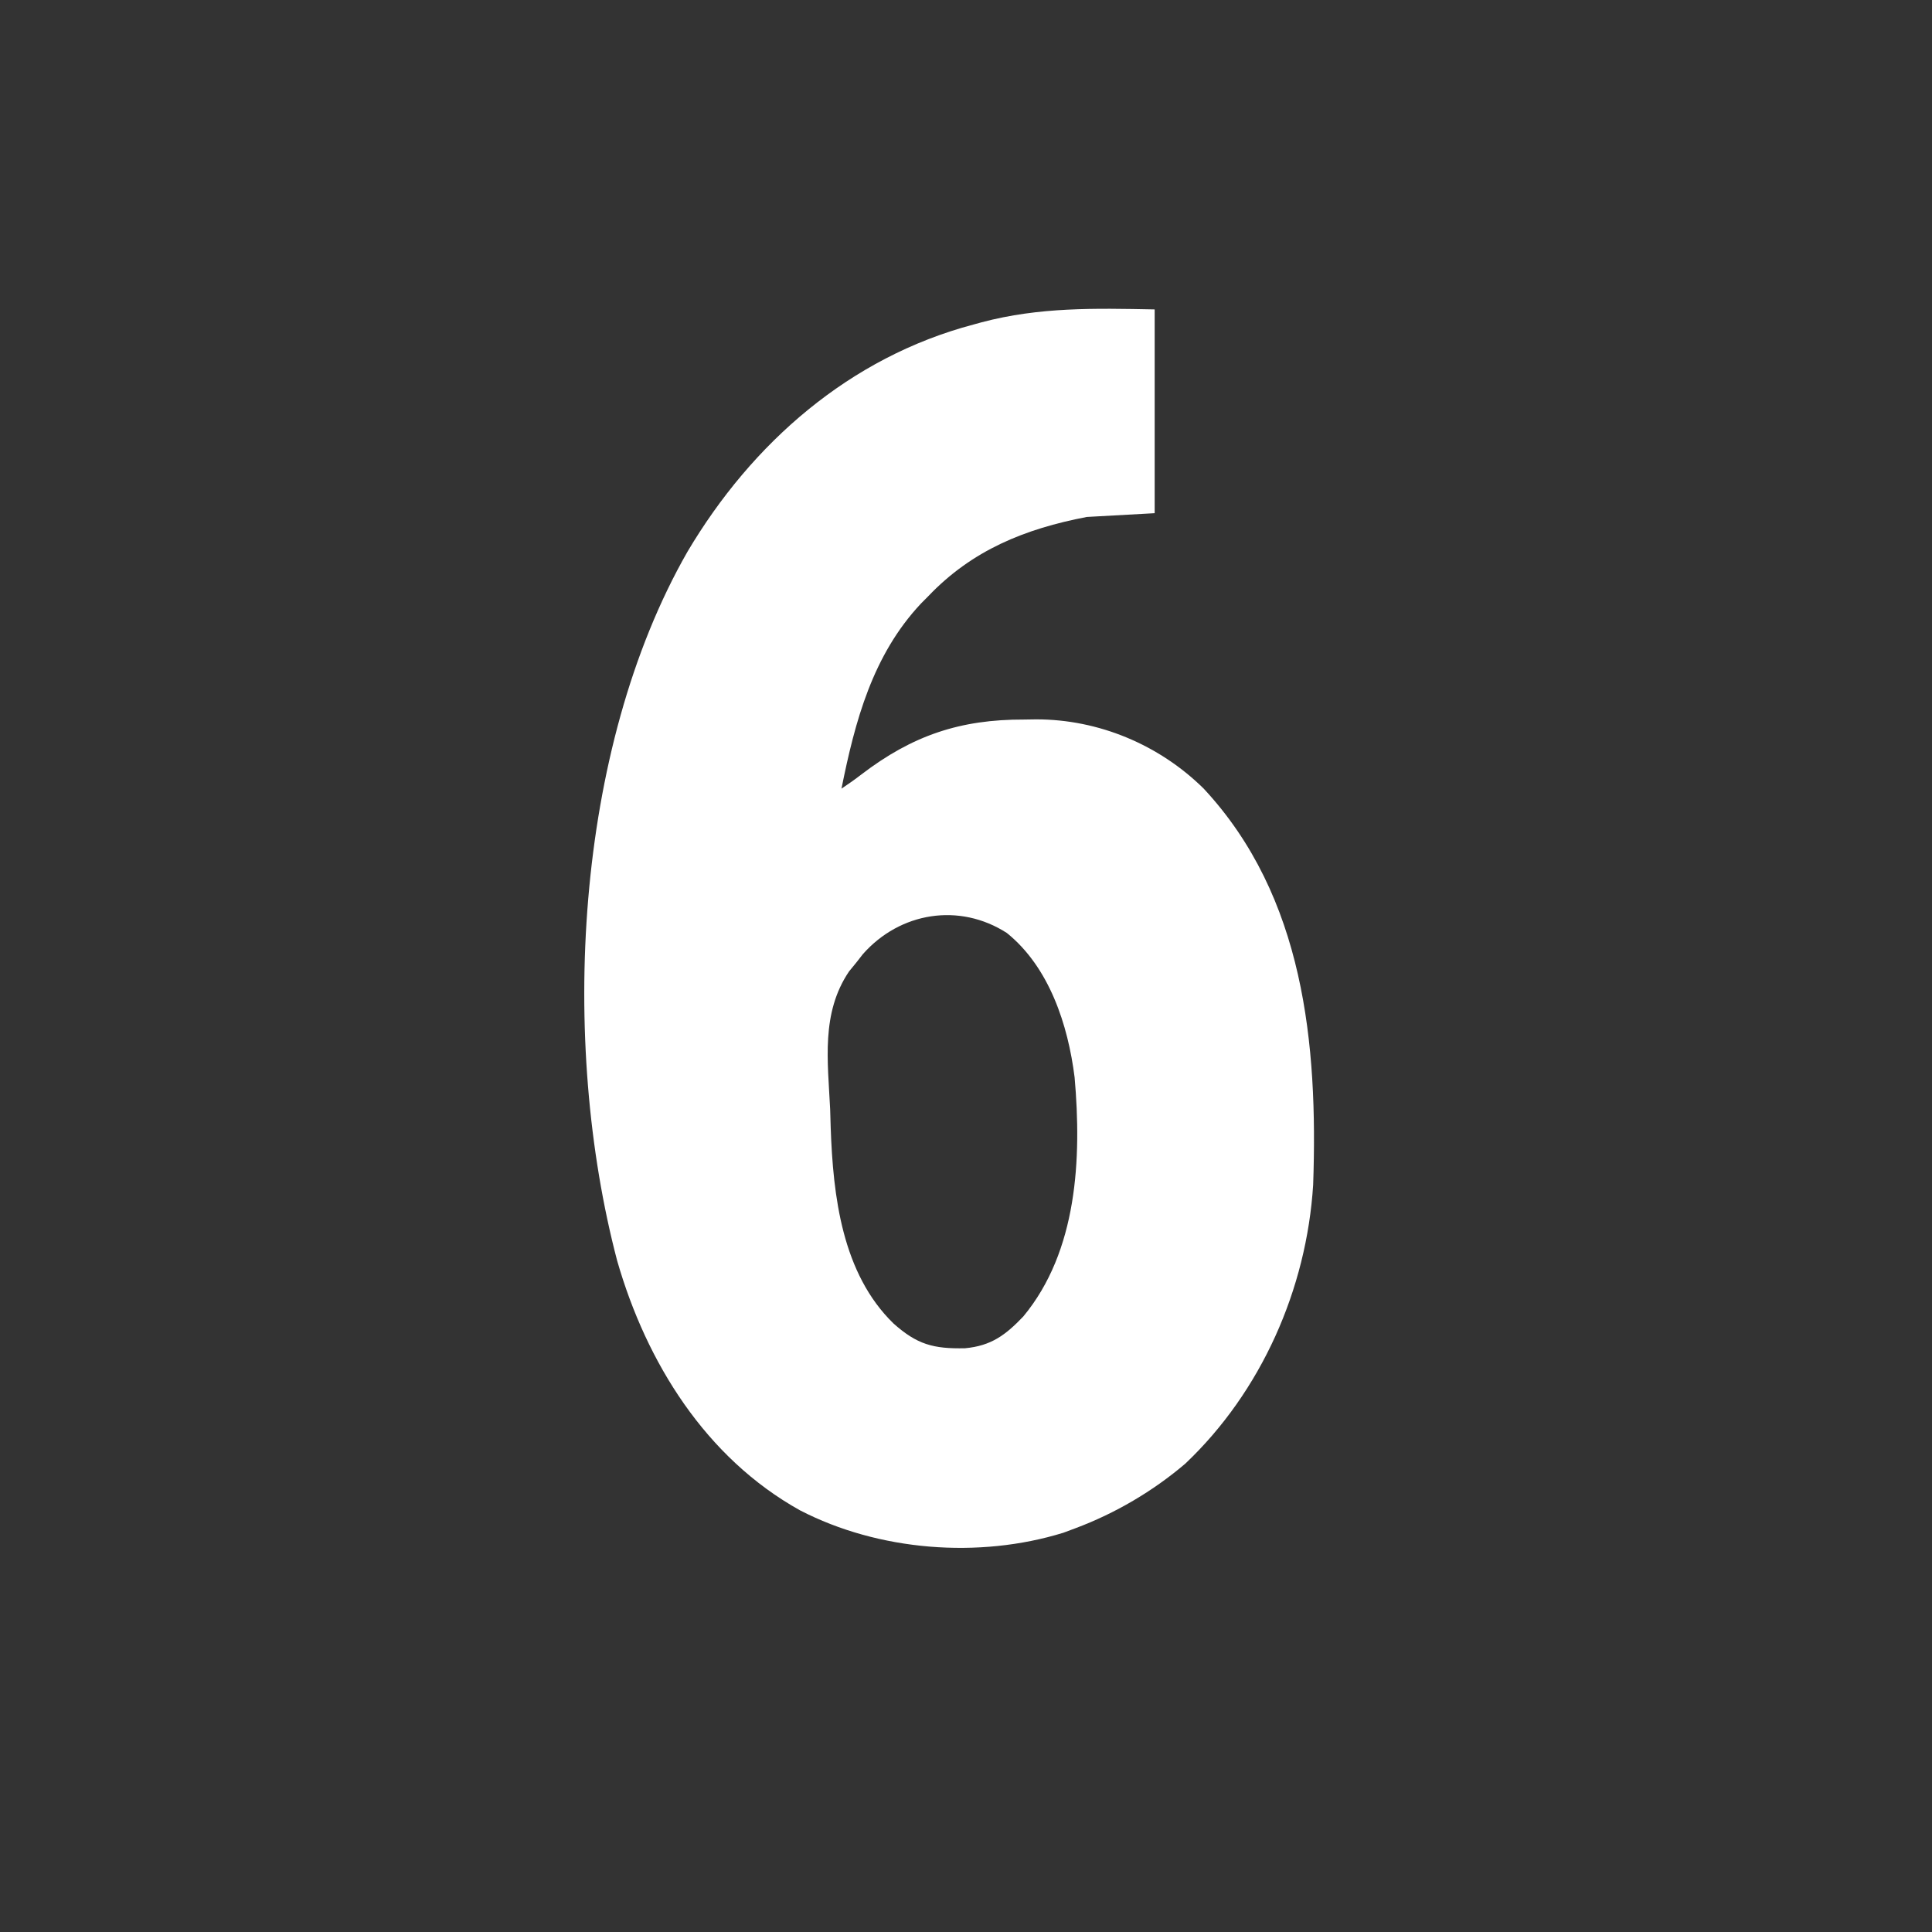 <?xml version="1.0" encoding="UTF-8"?>
<svg version="1.1" xmlns="http://www.w3.org/2000/svg" width="512" height="512">
<rect width="100%" height="100%" fill="#333333" stroke="none"/>
<path d="M0 0 C0 17.82 0 35.64 0 54 C-5.94 54.33 -11.88 54.66 -18 55 C-34.346 58.143 -48.355 63.771 -60 76 C-60.632 76.636 -61.263 77.271 -61.914 77.926 C-74.758 91.59 -79.413 109.143 -83 127 C-81.215 125.81 -79.455 124.578 -77.758 123.266 C-64.189 112.878 -51.511 108.637 -34.625 108.688 C-33.565 108.671 -32.506 108.655 -31.414 108.639 C-14.881 108.629 1.19 115.341 13 127 C39.609 155.592 43.288 194.716 42 232 C40.257 259.638 28.257 286.789 8.125 305.875 C-0.44 313.178 -10.457 319.06 -21 323 C-22.052 323.393 -23.104 323.786 -24.188 324.191 C-46.604 331.124 -73.175 329.027 -94 318.25 C-118.99 304.325 -134.684 279.089 -142.437 252.138 C-157.663 194.312 -153.884 116.75 -123.809 64.203 C-106.703 35.367 -80.835 12.688 -48 4 C-47.291 3.805 -46.583 3.611 -45.853 3.41 C-30.552 -0.652 -15.783 -0.309 0 0 Z M-77.328 170.855 C-77.88 171.563 -78.432 172.271 -79 173 C-79.655 173.801 -80.31 174.601 -80.984 175.426 C-88.468 186.487 -86.611 199.228 -86 212 C-85.949 213.621 -85.901 215.242 -85.855 216.863 C-85.222 235.014 -82.84 255.494 -69.203 268.746 C-62.975 274.295 -58.673 275.48 -50.254 275.301 C-43.352 274.663 -39.52 271.818 -34.812 266.875 C-20.464 249.578 -19.329 225.015 -21.218 203.517 C-22.951 189.644 -27.916 174.316 -39.188 165.238 C-51.778 157.161 -67.475 159.712 -77.328 170.855 Z " fill="#FFFFFF" transform="translate(306,82)"/>
</svg>
